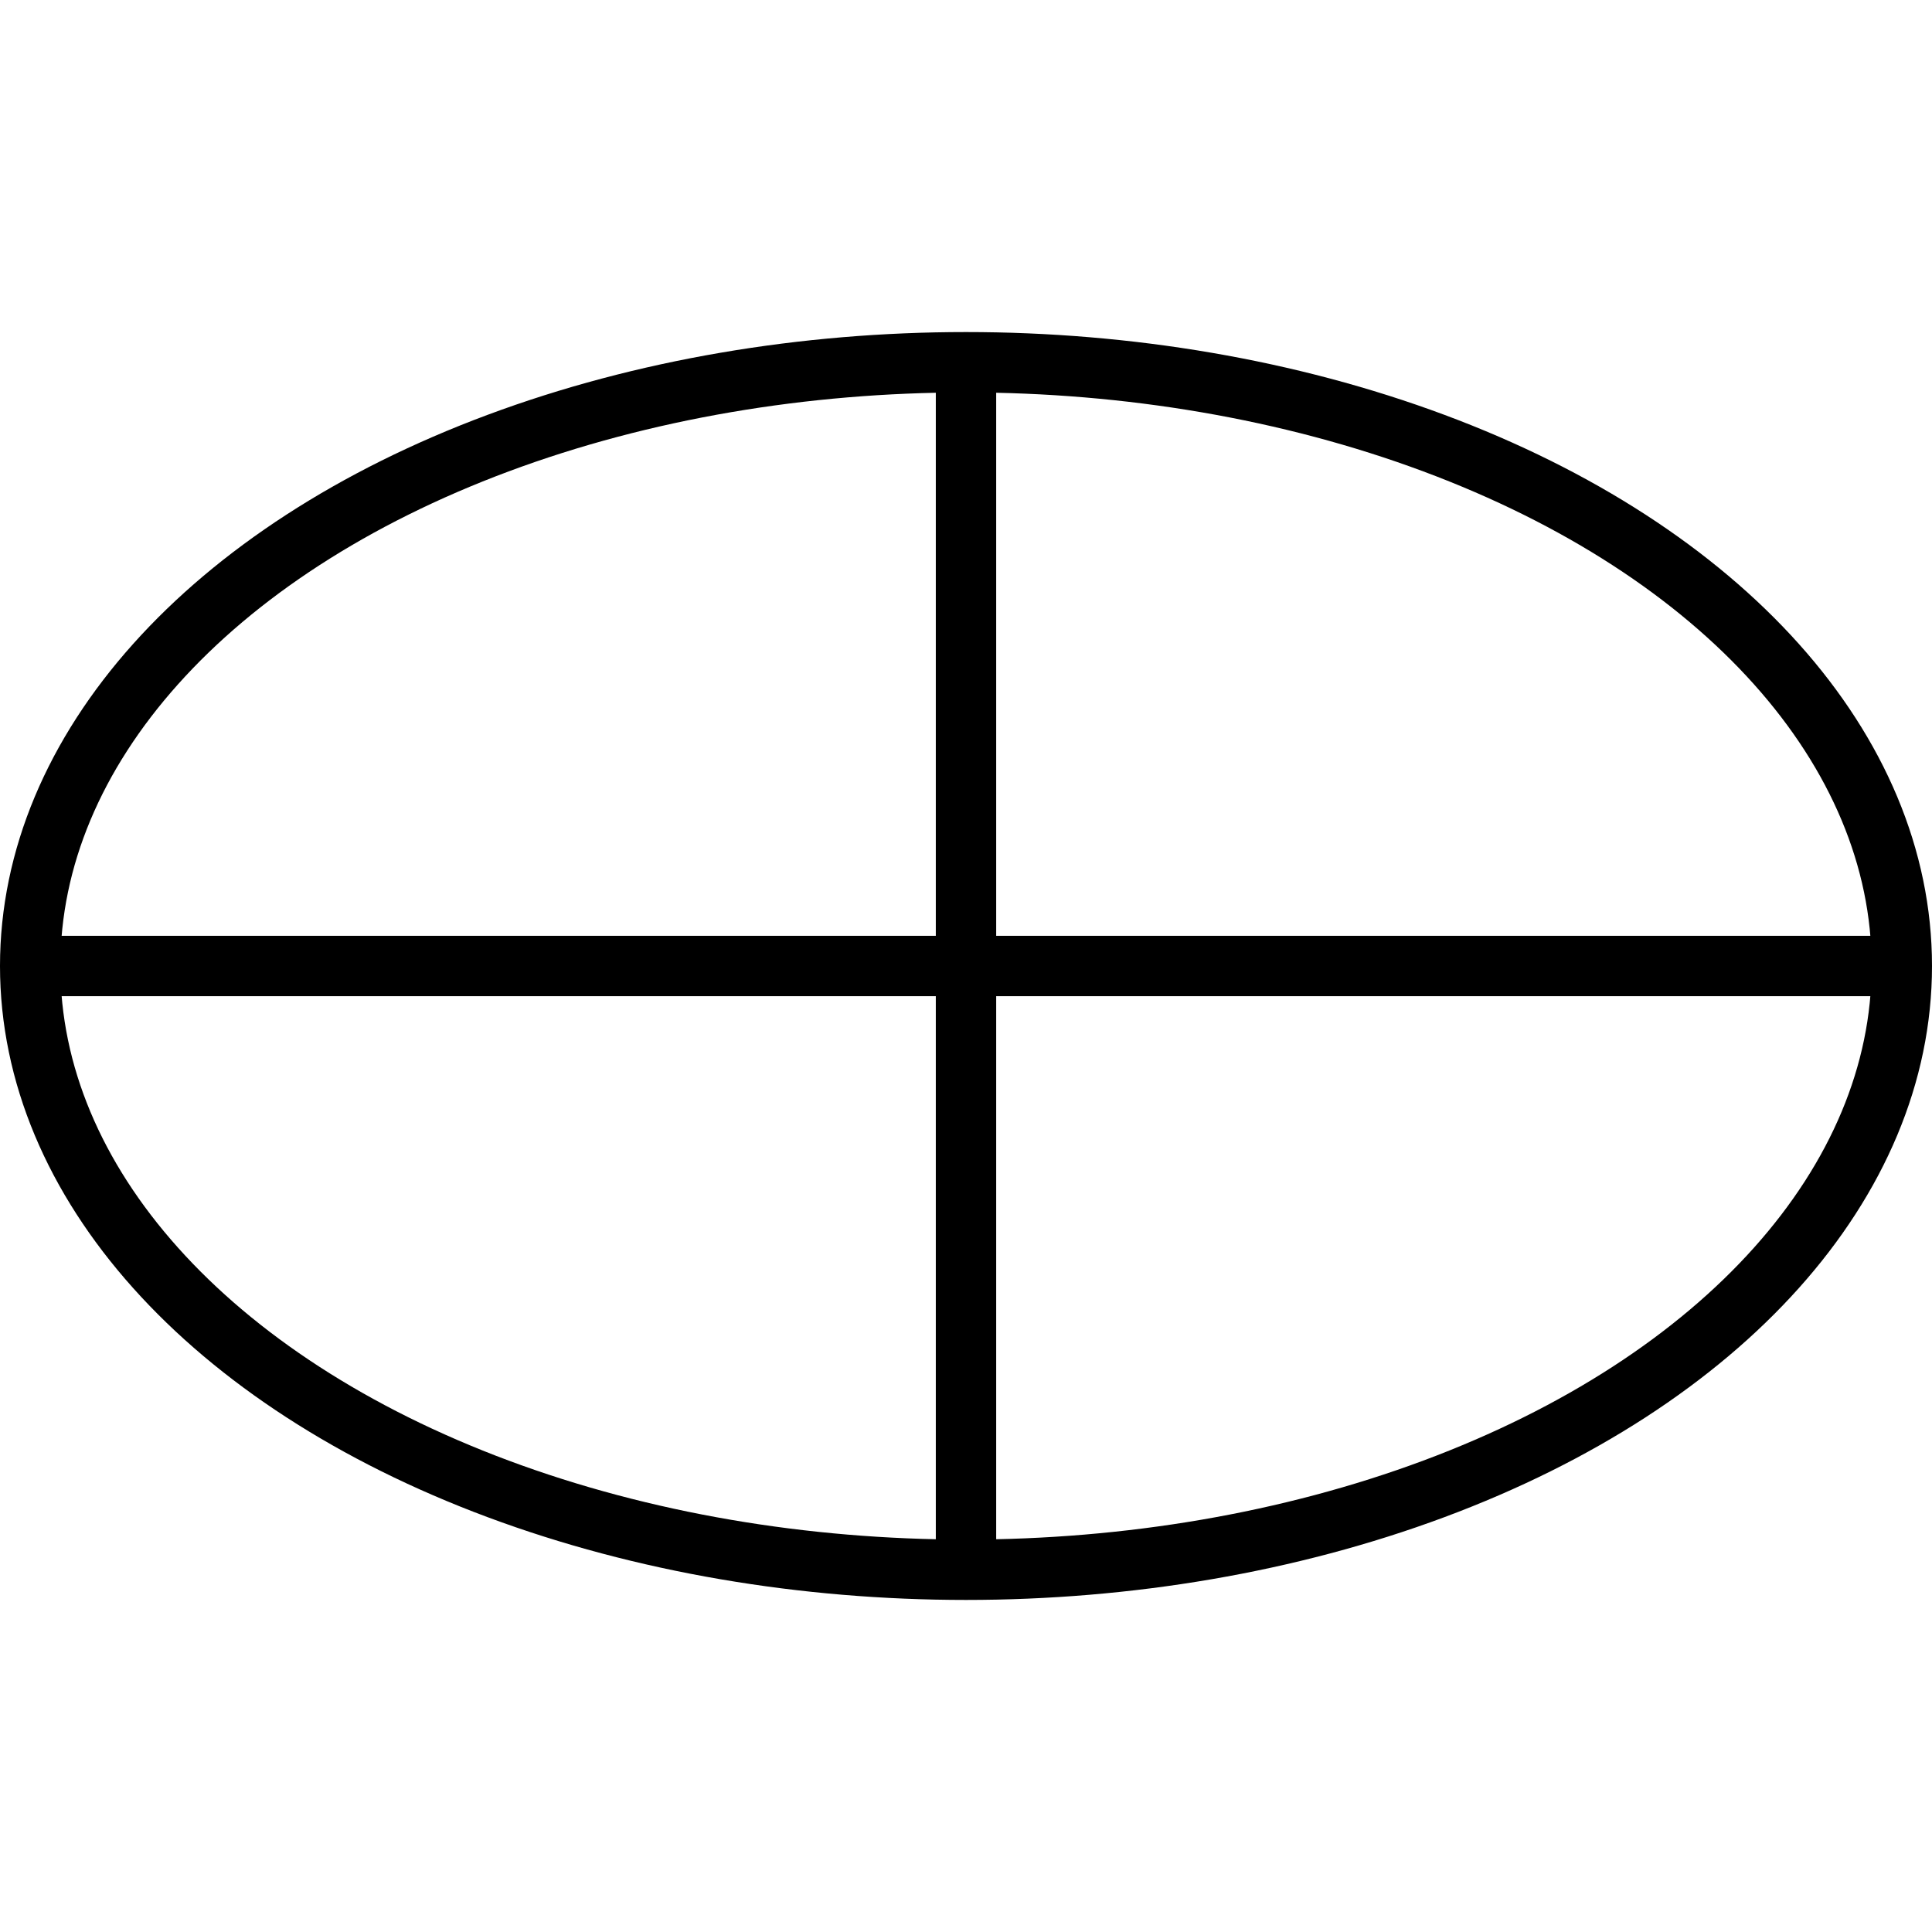 <svg version="1.0" xmlns="http://www.w3.org/2000/svg" viewBox="0 0 64 64"><ellipse fill="none" stroke="#000" stroke-width="2" stroke-miterlimit="10" cx="32" cy="32" rx="31" ry="20"/><path fill="none" stroke="#000" stroke-width="2" stroke-miterlimit="10" d="M1 32h62M32 12v40"/></svg>